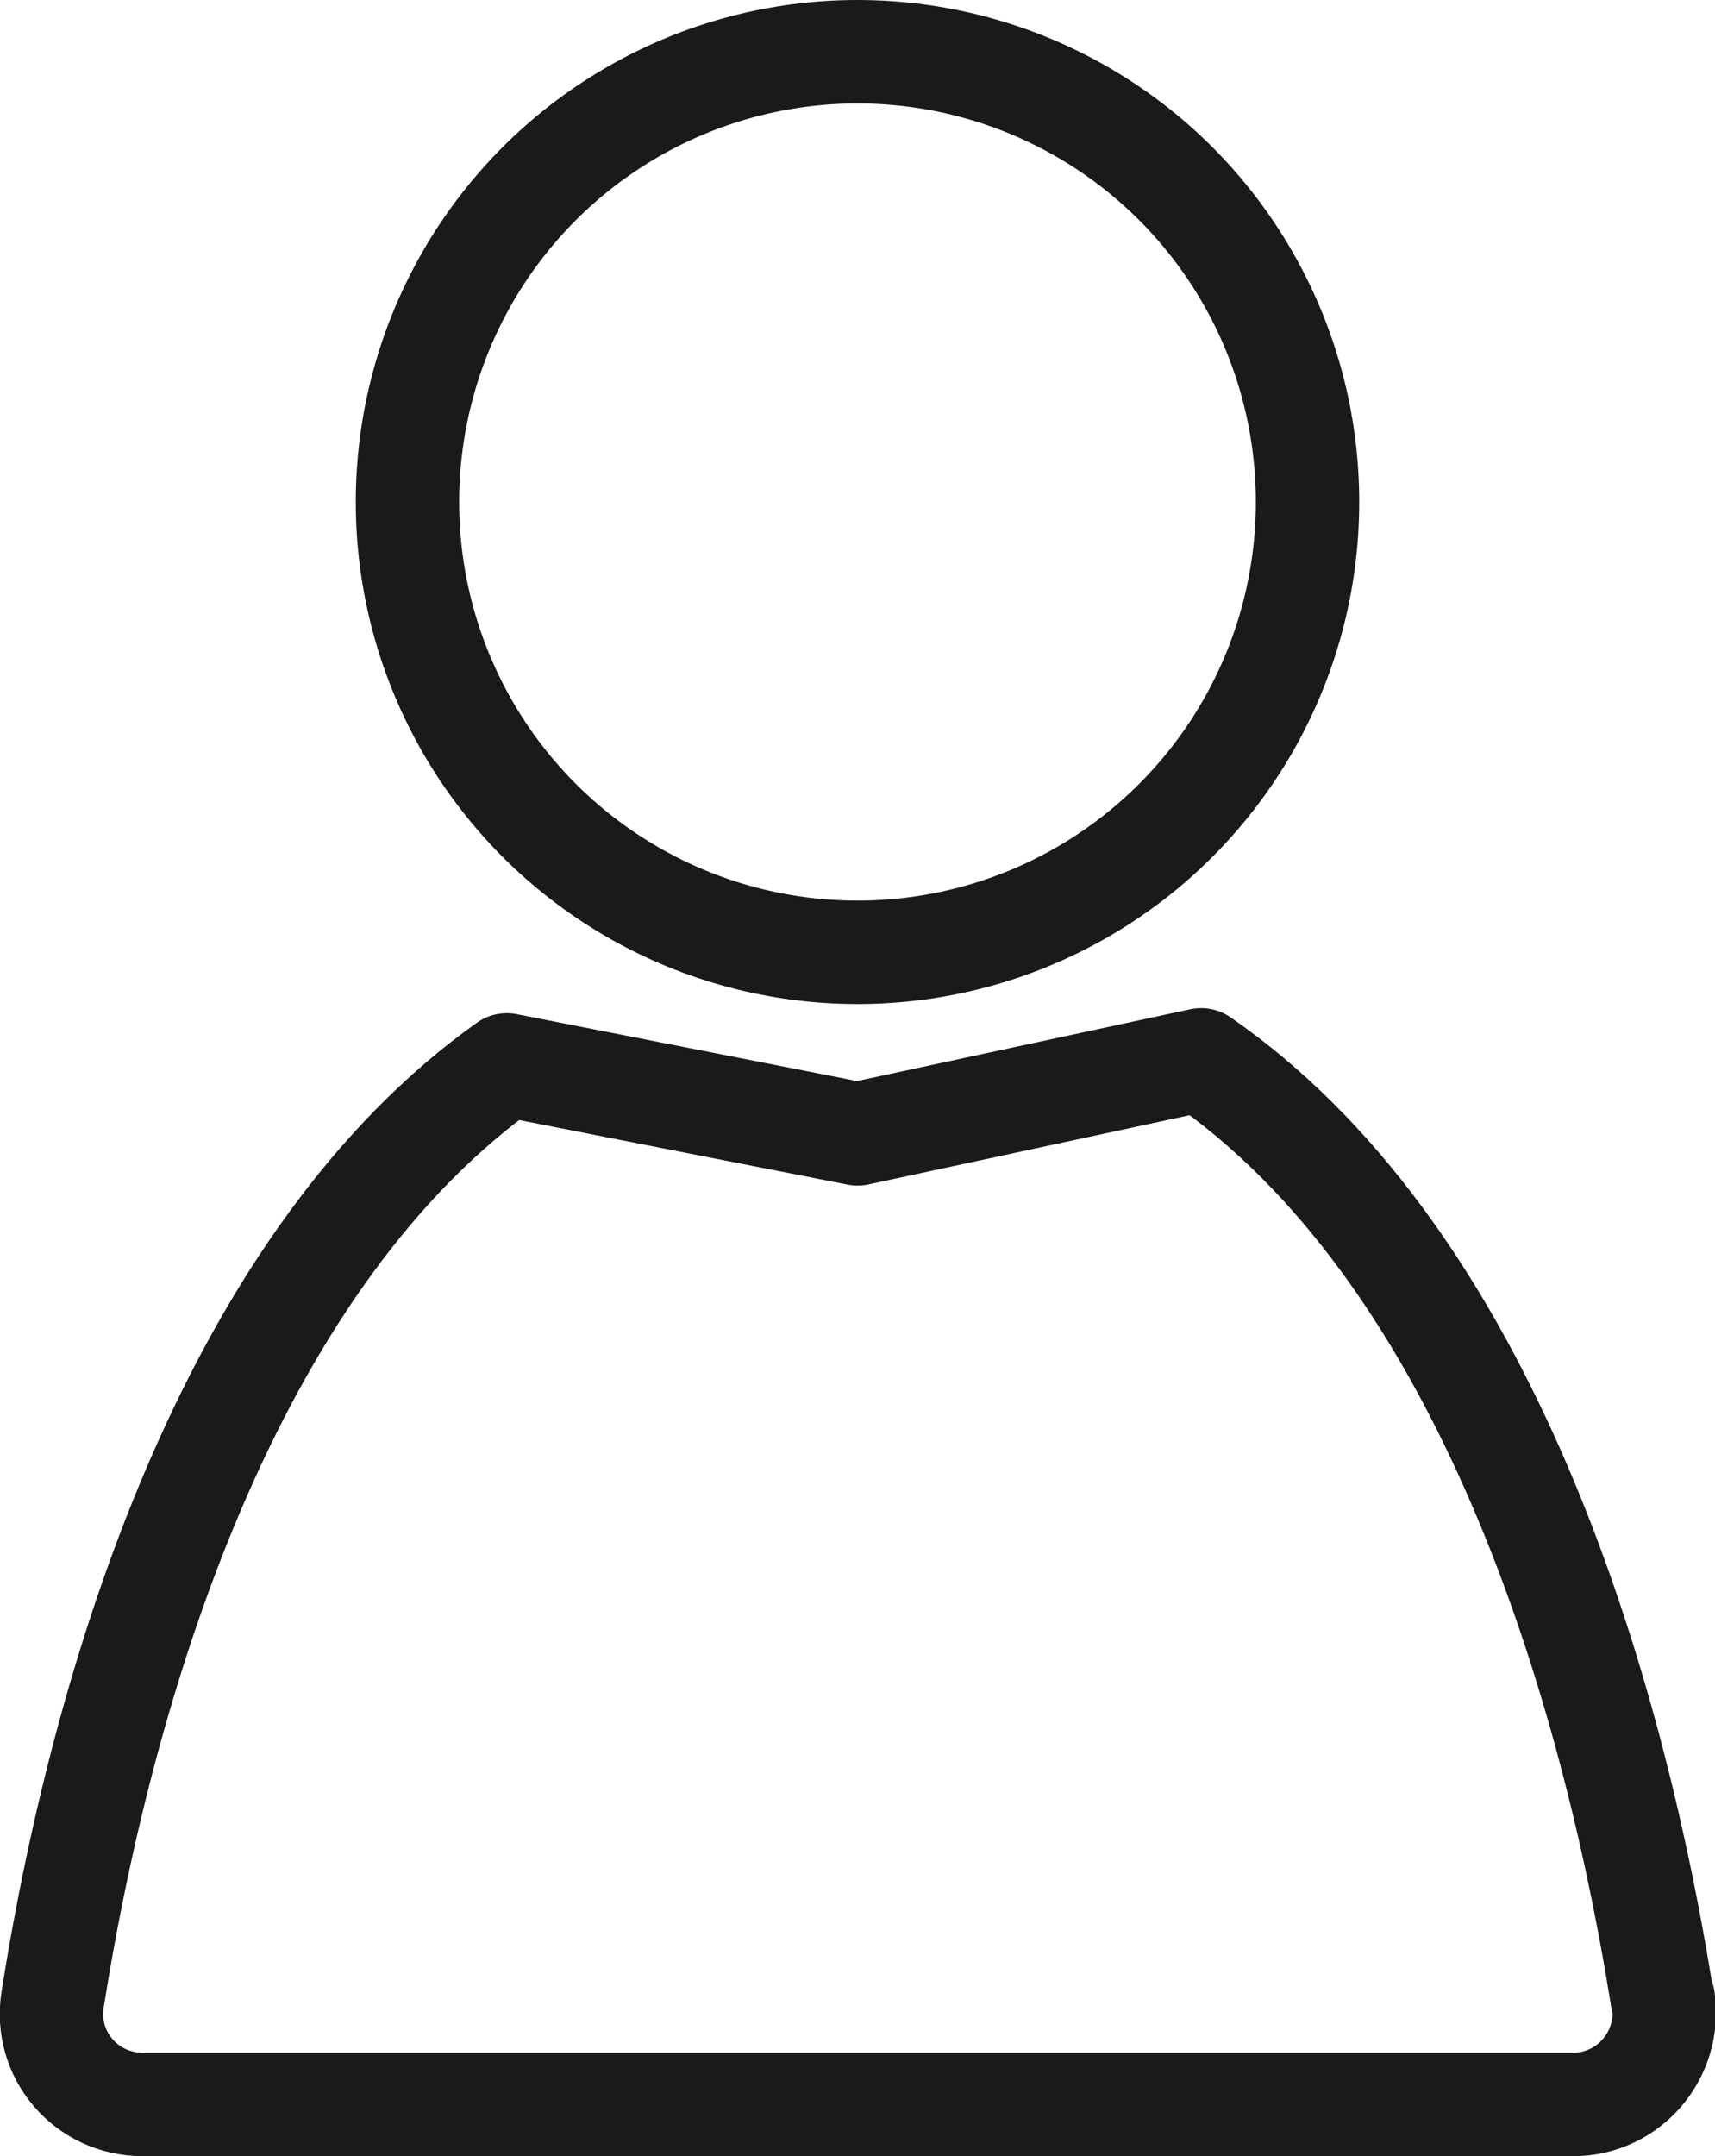 <?xml version="1.0" encoding="UTF-8"?>
<svg id="_レイヤー_2" data-name="レイヤー 2" xmlns="http://www.w3.org/2000/svg" viewBox="0 0 16.92 21.26">
  <defs>
    <style>
      .cls-1 {
        fill: none;
        stroke: #1a1a1a;
        stroke-linecap: round;
        stroke-linejoin: round;
        stroke-width: 1.02px;
      }
    </style>
  </defs>
  <g id="design">
    <g>
      <path class="cls-1" d="M16.4,19.71c-.55-3.43-1.87-7.41-4.55-9.26l-3.39.73-3.46-.68c-2.63,1.87-3.94,5.81-4.48,9.21-.09.55.33,1.04.89,1.04h14.11c.55,0,.97-.49.89-1.04Z"/>
      <circle class="cls-1" cx="8.46" cy="4.95" r="4.44"/>
    </g>
  </g>
</svg>